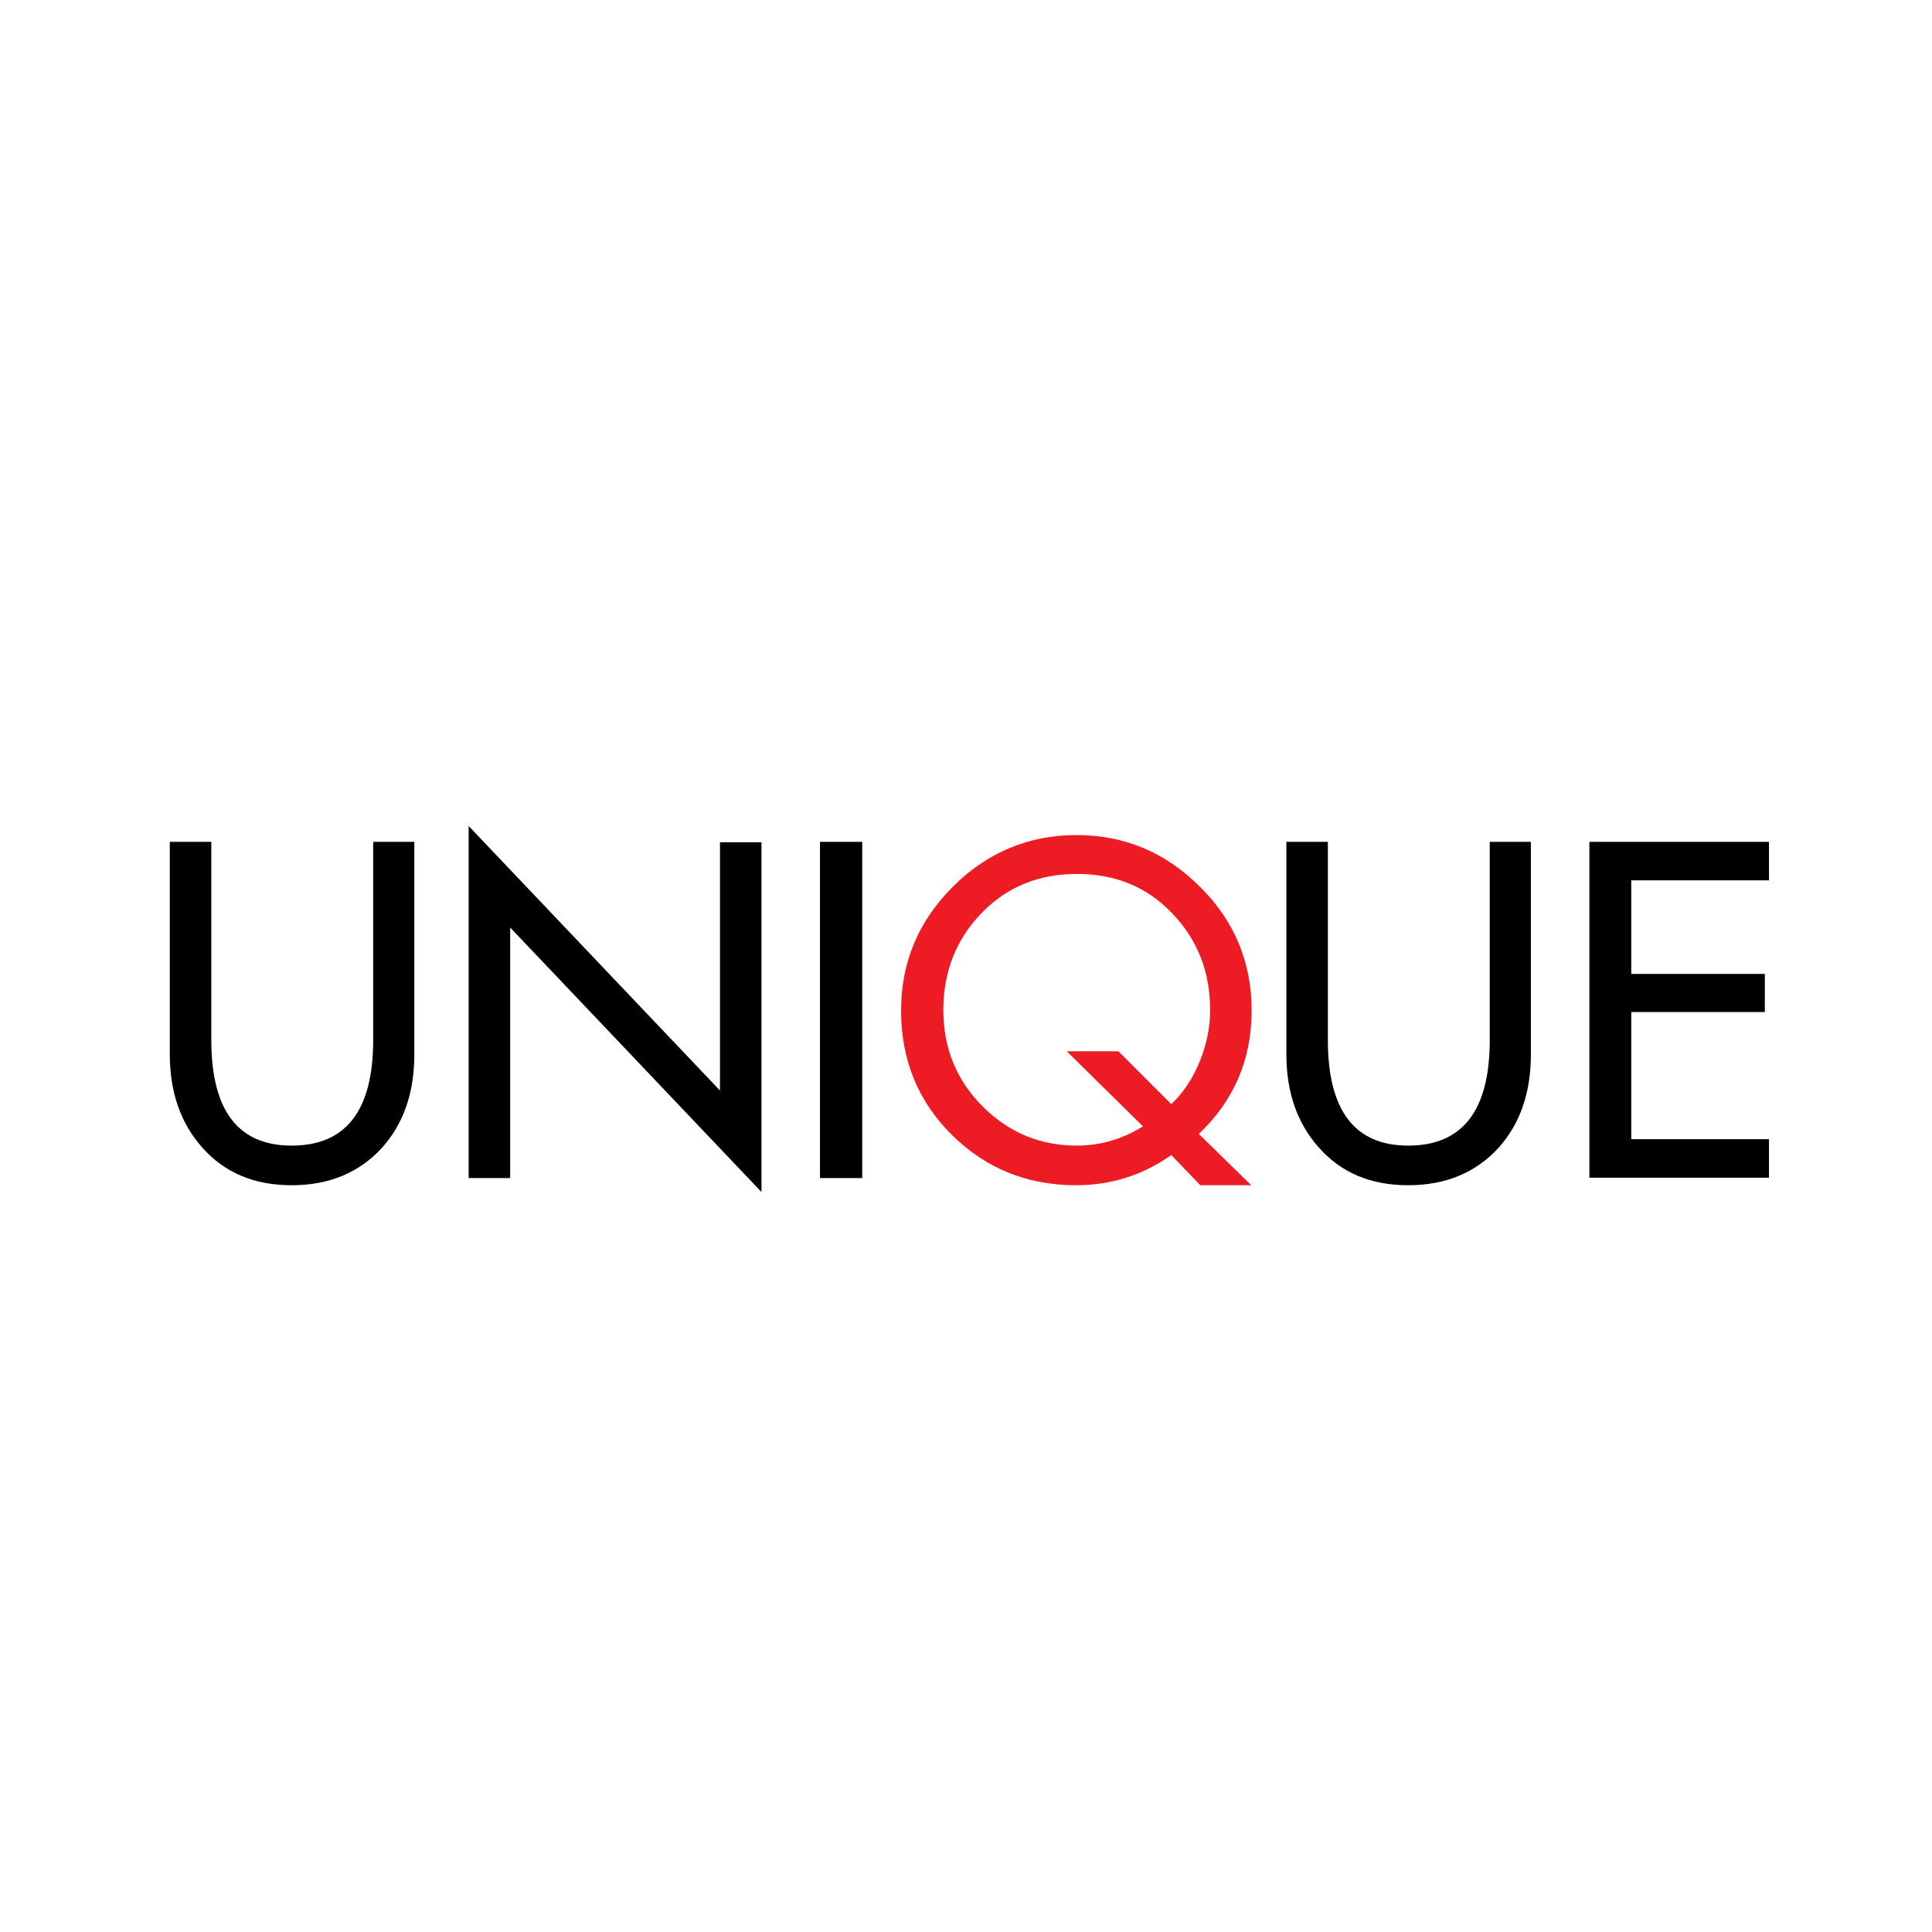<?xml version="1.0" encoding="utf-8"?>
<!-- Generator: Adobe Illustrator 28.2.0, SVG Export Plug-In . SVG Version: 6.00 Build 0)  -->
<svg version="1.1" id="Layer_2_00000011014231729752395570000004443324189006001315_"
	 xmlns="http://www.w3.org/2000/svg" xmlns:xlink="http://www.w3.org/1999/xlink" x="0px" y="0px" viewBox="0 0 512 512"
	 style="enable-background:new 0 0 512 512;" xml:space="preserve">
<style type="text/css">
	.st0{enable-background:new    ;}
	.st1{fill:#ED1C24;}
</style>
<g>
	<g class="st0">
		<path d="M45,223.1h11v52.5c0,18.7,7.1,28,21.3,28c14.4,0,21.6-9.3,21.6-28v-52.5h10.9v56.3c0,10.1-2.8,18.3-8.5,24.7
			c-6,6.6-14,10-24,10c-9.9,0-17.8-3.3-23.7-10c-5.7-6.4-8.6-14.6-8.6-24.7V223.1z"/>
		<path d="M124.2,312.2v-93.3l66.6,70.1v-65.8h11v92.7l-66.6-70.1v66.4H124.2z"/>
		<path d="M228.5,223.1v89.1h-11.2v-89.1H228.5z"/>
	</g>
	<g class="st0">
		<path class="st1" d="M331.6,314.1h-13.5l-7.7-8c-7.5,5.3-15.9,8-25.2,8c-12.9,0-23.9-4.4-32.9-13.3c-9-8.9-13.5-19.9-13.5-33
			c0-12.8,4.6-23.7,13.7-32.8c9.1-9.1,20.1-13.7,32.8-13.7c12.7,0,23.6,4.6,32.7,13.7c9.2,9.1,13.7,20.1,13.7,32.8
			c0,13-4.7,23.9-14,32.7L331.6,314.1z M296.4,278.6l14,14c3.2-3,5.8-6.9,7.7-11.7c1.7-4.3,2.6-8.7,2.6-13.2
			c0-10.1-3.3-18.6-10-25.6c-6.6-7-15.1-10.5-25.3-10.5c-10.2,0-18.7,3.5-25.4,10.5c-6.7,7-10,15.5-10,25.6
			c0,10.1,3.5,18.6,10.4,25.5c7,7,15.3,10.4,25,10.4c6.2,0,12-1.7,17.5-5.1l-20.2-19.9H296.4z"/>
	</g>
	<g class="st0">
		<path d="M340.9,223.1h11v52.5c0,18.7,7.1,28,21.3,28c14.4,0,21.6-9.3,21.6-28v-52.5h10.9v56.3c0,10.1-2.8,18.3-8.5,24.7
			c-6,6.6-14,10-24,10c-9.9,0-17.8-3.3-23.7-10c-5.7-6.4-8.6-14.6-8.6-24.7V223.1z"/>
		<path d="M421.2,312.2v-89.1h47.6v10.2h-36.5v24.8h35.4v10.1h-35.4v33.7h36.5v10.2H421.2z"/>
	</g>
</g>
</svg>

